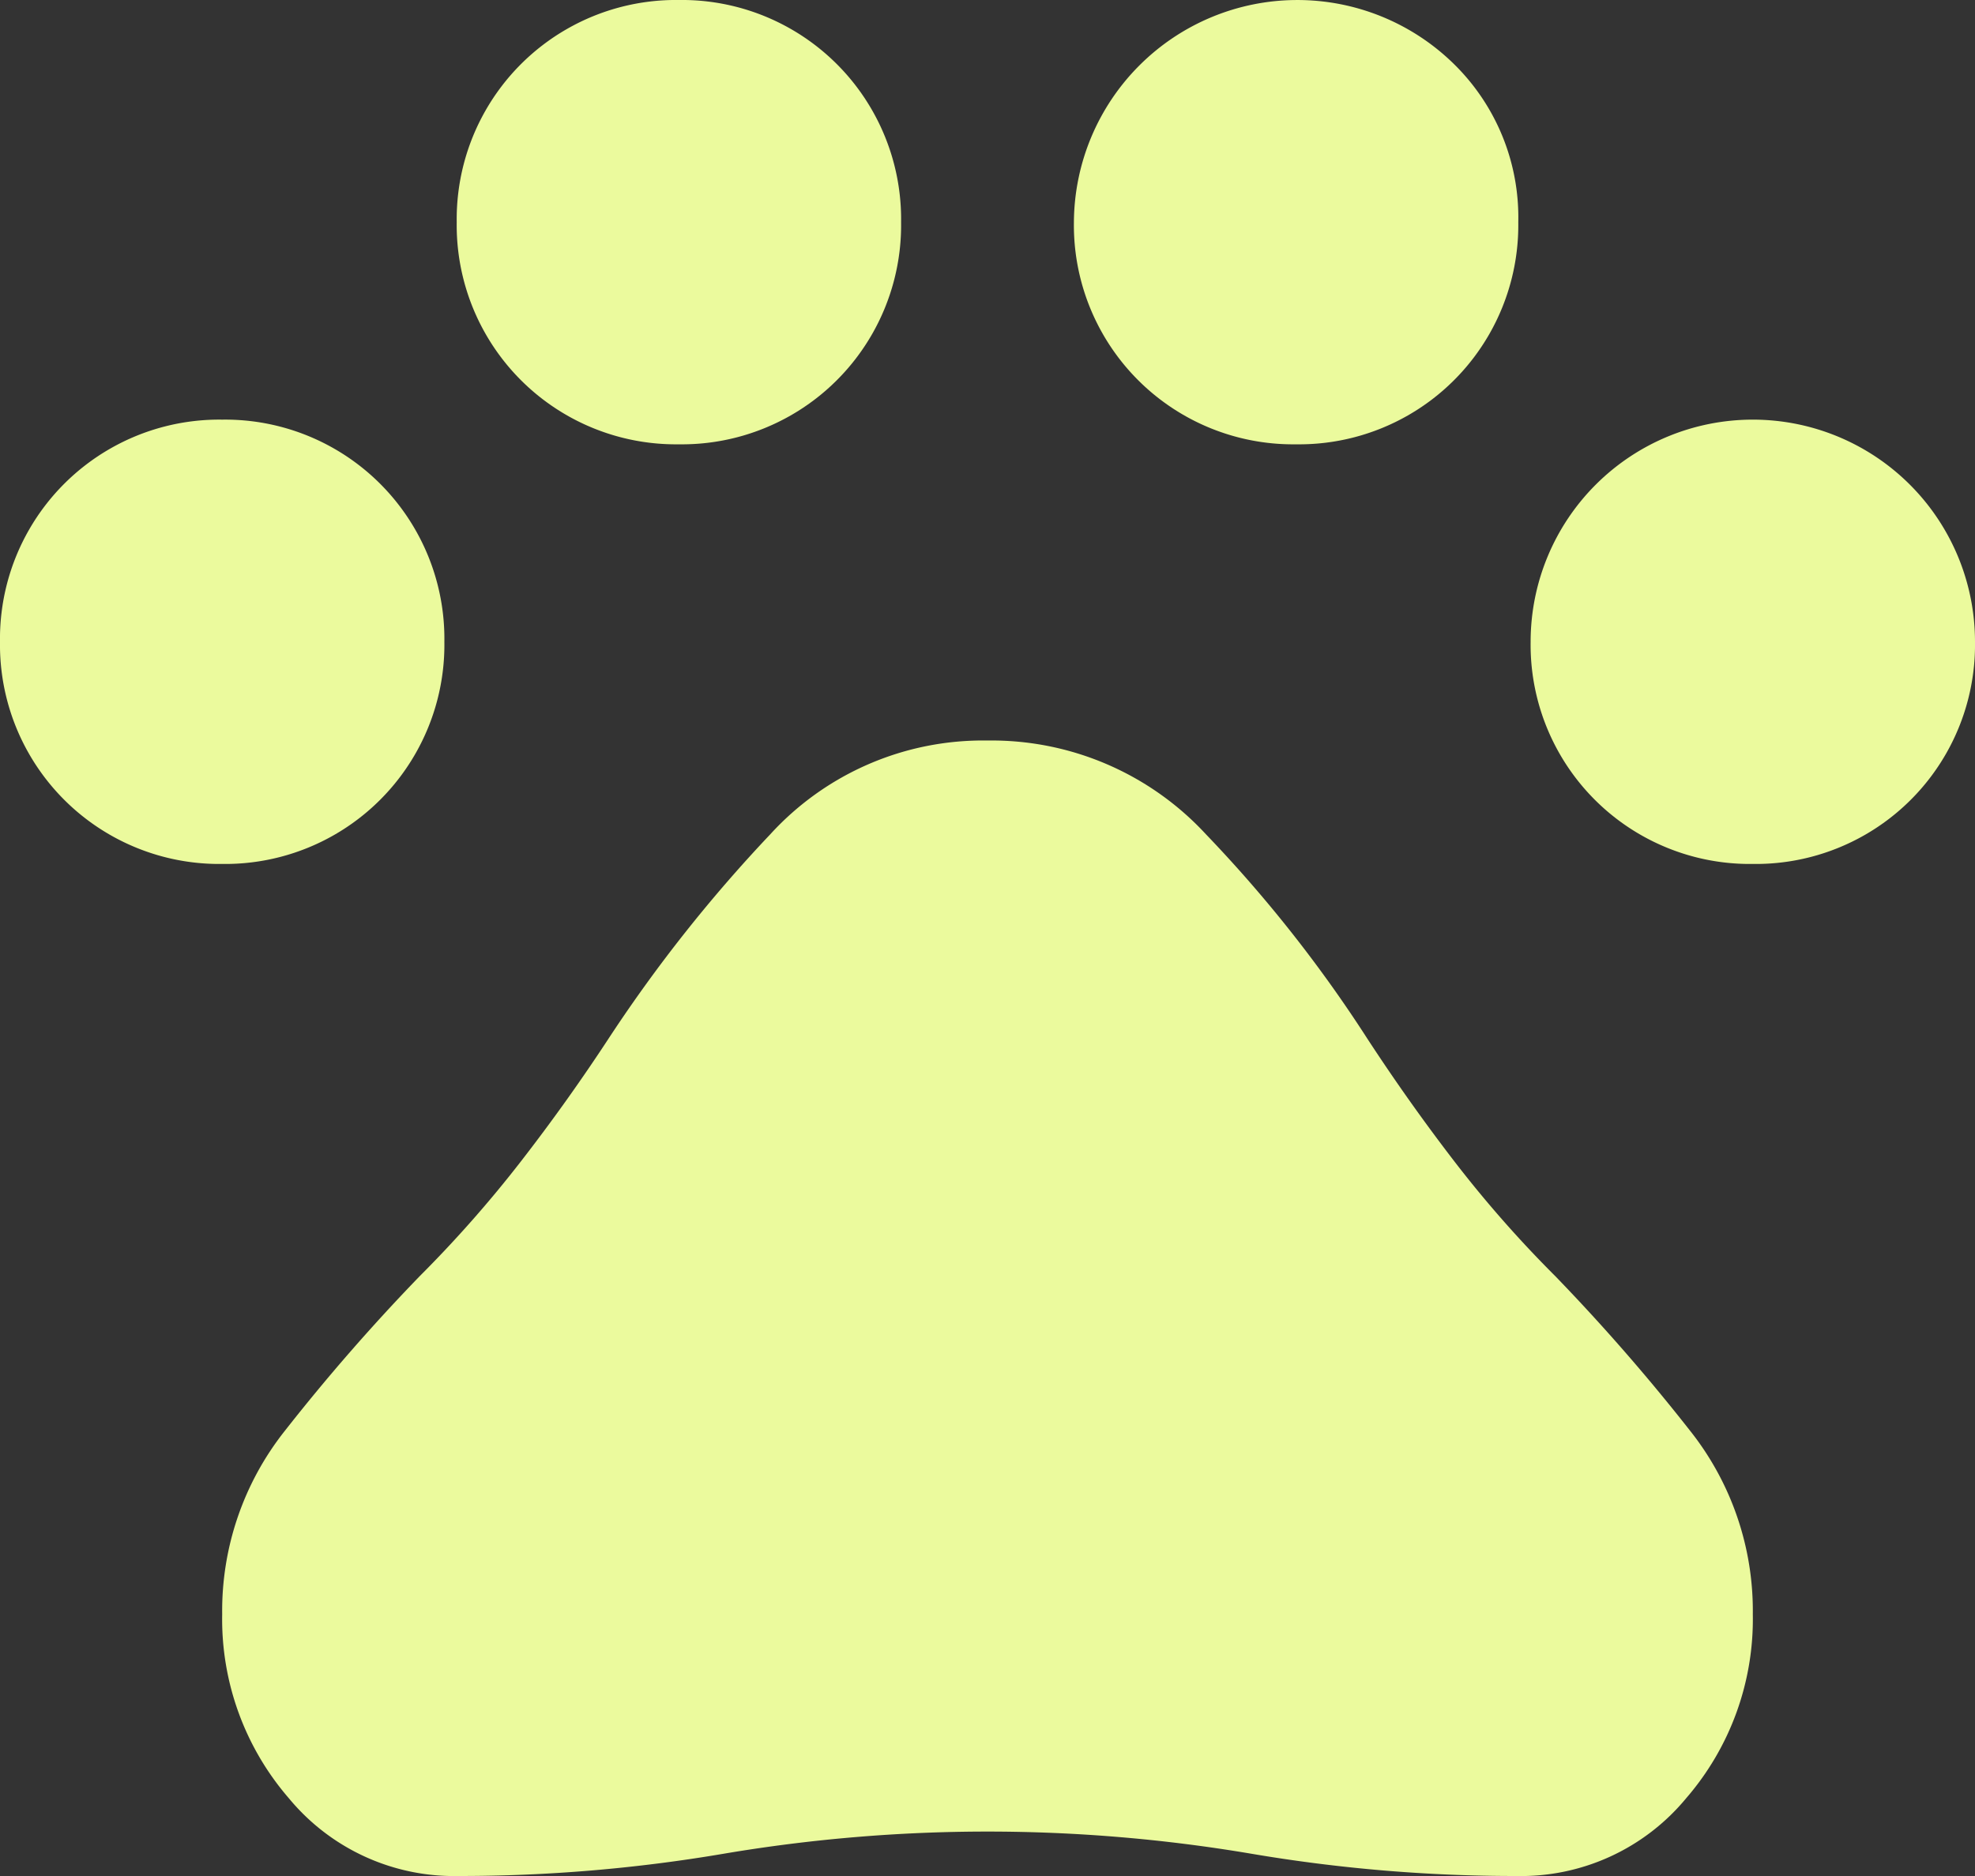 <svg xmlns="http://www.w3.org/2000/svg" width="40" height="38" viewBox="0 0 40 38">
  <rect x="0" y="0" width="40" height="38" fill="#333333" stroke="none"/>
  <path id="pets_FILL0_wght400_GRAD0_opsz48" d="M8.5,23.75A4.44,4.44,0,0,1,4,19.25a4.44,4.44,0,0,1,4.5-4.5,4.44,4.44,0,0,1,4.5,4.5,4.44,4.44,0,0,1-4.5,4.5Zm9.25-8.5a4.44,4.44,0,0,1-4.5-4.5,4.44,4.44,0,0,1,4.5-4.5,4.44,4.44,0,0,1,4.5,4.5,4.44,4.44,0,0,1-4.5,4.5Zm12.5,0a4.44,4.44,0,0,1-4.5-4.5,4.526,4.526,0,0,1,7.7-3.2,4.349,4.349,0,0,1,1.3,3.2,4.44,4.44,0,0,1-4.5,4.5Zm9.25,8.5a4.44,4.44,0,0,1-4.5-4.5,4.5,4.5,0,1,1,9,0,4.44,4.44,0,0,1-4.5,4.5ZM13.3,44.25a4.341,4.341,0,0,1-3.45-1.575A5.54,5.54,0,0,1,8.5,38.95a5.868,5.868,0,0,1,1.275-3.725A40.184,40.184,0,0,1,12.5,32.1a24.638,24.638,0,0,0,2.05-2.325q.95-1.225,1.8-2.525a29.769,29.769,0,0,1,3.25-4.1,5.829,5.829,0,0,1,4.4-1.9,5.908,5.908,0,0,1,4.425,1.9A27.4,27.4,0,0,1,31.7,27.3q.85,1.3,1.775,2.5A23.806,23.806,0,0,0,35.5,32.1a40.183,40.183,0,0,1,2.725,3.125A5.868,5.868,0,0,1,39.5,38.95a5.54,5.54,0,0,1-1.35,3.725A4.341,4.341,0,0,1,34.7,44.25a31.9,31.9,0,0,1-5.35-.45,32.028,32.028,0,0,0-10.7,0A31.9,31.9,0,0,1,13.3,44.25Z" transform="translate(-4 -6.25)" fill="#ebfa9d"/>
</svg>
